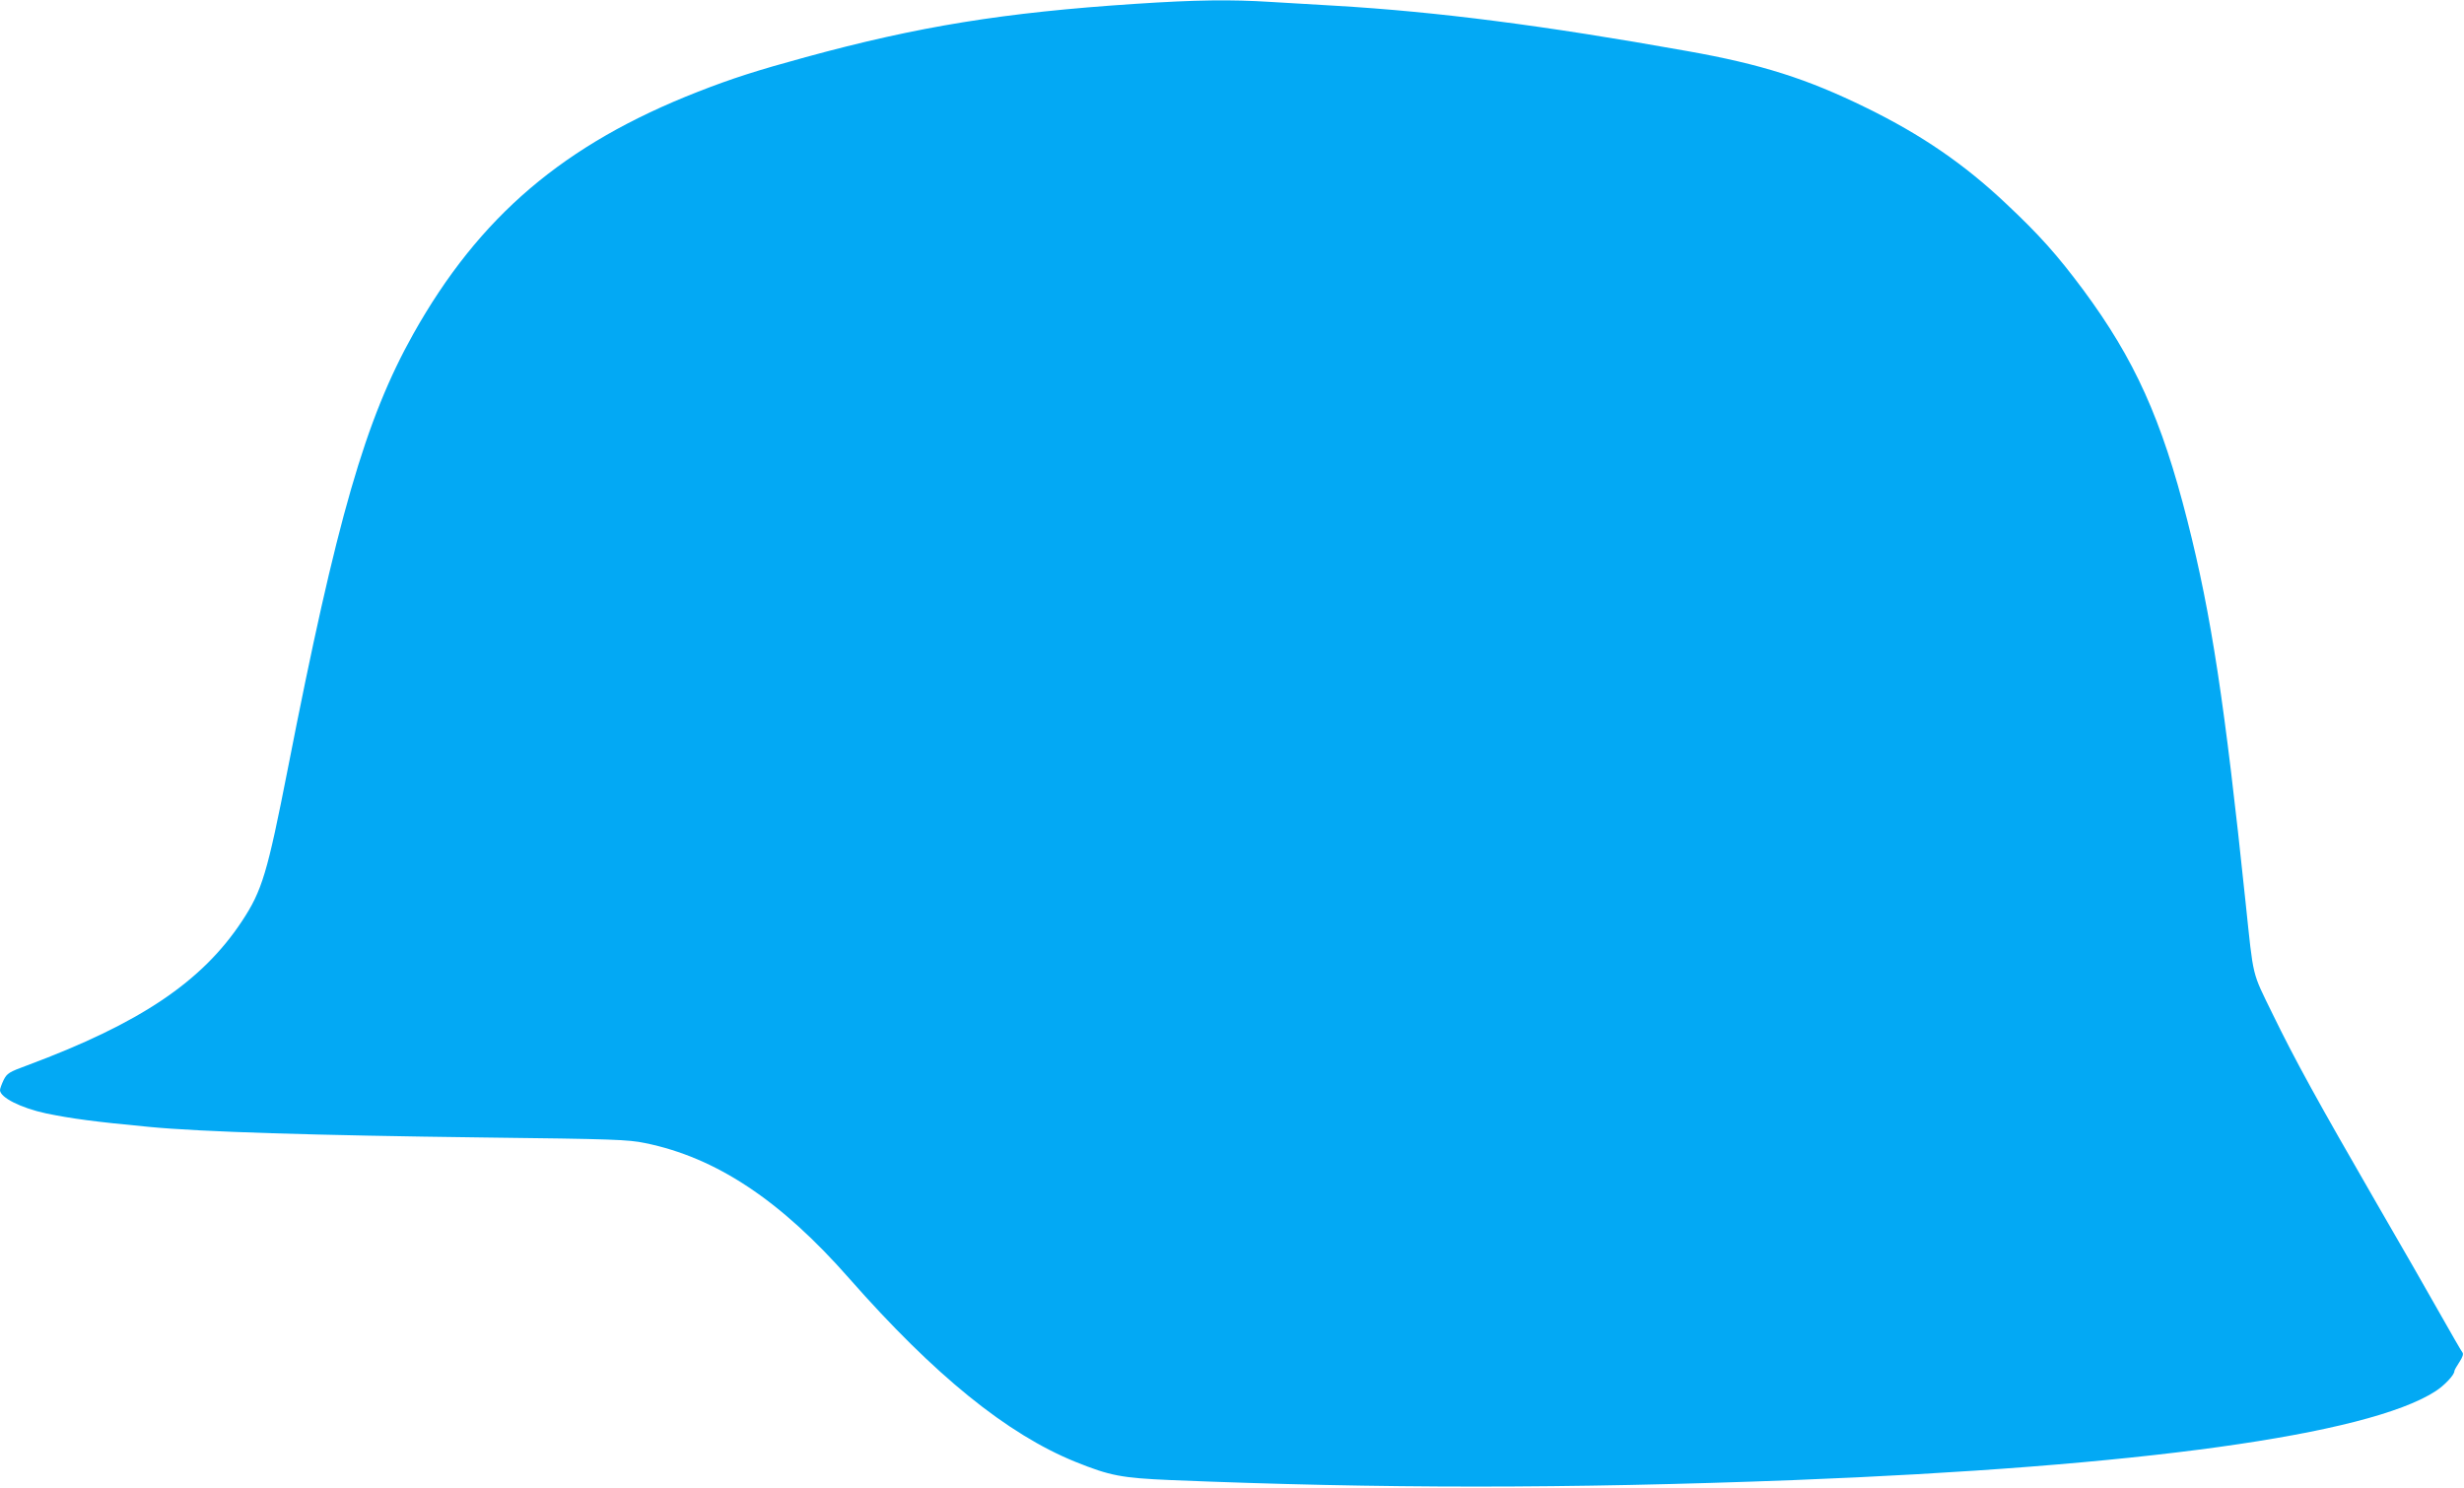 <?xml version="1.0" standalone="no"?>
<!DOCTYPE svg PUBLIC "-//W3C//DTD SVG 20010904//EN"
 "http://www.w3.org/TR/2001/REC-SVG-20010904/DTD/svg10.dtd">
<svg version="1.0" xmlns="http://www.w3.org/2000/svg"
 width="1280pt" height="773pt" viewBox="0 0 1280 773"
 preserveAspectRatio="xMidYMid meet">
<g transform="translate(0,773) scale(0.1,-0.1)"
fill="#03a9f4" stroke="none">
<path d="M5898 7710 c-684 -45 -1128 -117 -1713 -277 -253 -69 -384 -111 -560
-180 -695 -272 -1135 -647 -1478 -1258 -249 -445 -397 -956 -652 -2260 -106
-540 -133 -632 -238 -791 -208 -315 -530 -531 -1115 -749 -95 -35 -105 -41
-123 -76 -10 -21 -19 -45 -19 -53 0 -38 109 -93 240 -121 131 -27 249 -43 535
-70 269 -26 862 -44 1735 -55 679 -8 754 -11 841 -29 369 -75 704 -297 1062
-705 442 -502 818 -807 1173 -951 181 -73 240 -84 494 -95 1090 -45 2064 -45
3240 0 1790 70 2978 234 3331 461 47 30 99 85 99 105 0 5 12 26 26 47 17 26
22 42 16 50 -6 7 -58 98 -117 202 -59 105 -207 363 -330 575 -306 530 -422
741 -538 979 -111 228 -99 179 -142 586 -108 1032 -177 1487 -302 1980 -134
528 -274 838 -541 1199 -134 180 -229 287 -402 449 -217 205 -439 357 -725
497 -308 151 -543 226 -932 295 -744 133 -1298 204 -1823 235 -102 6 -254 15
-339 20 -208 13 -386 11 -703 -10z"/>
</g>
</svg>

